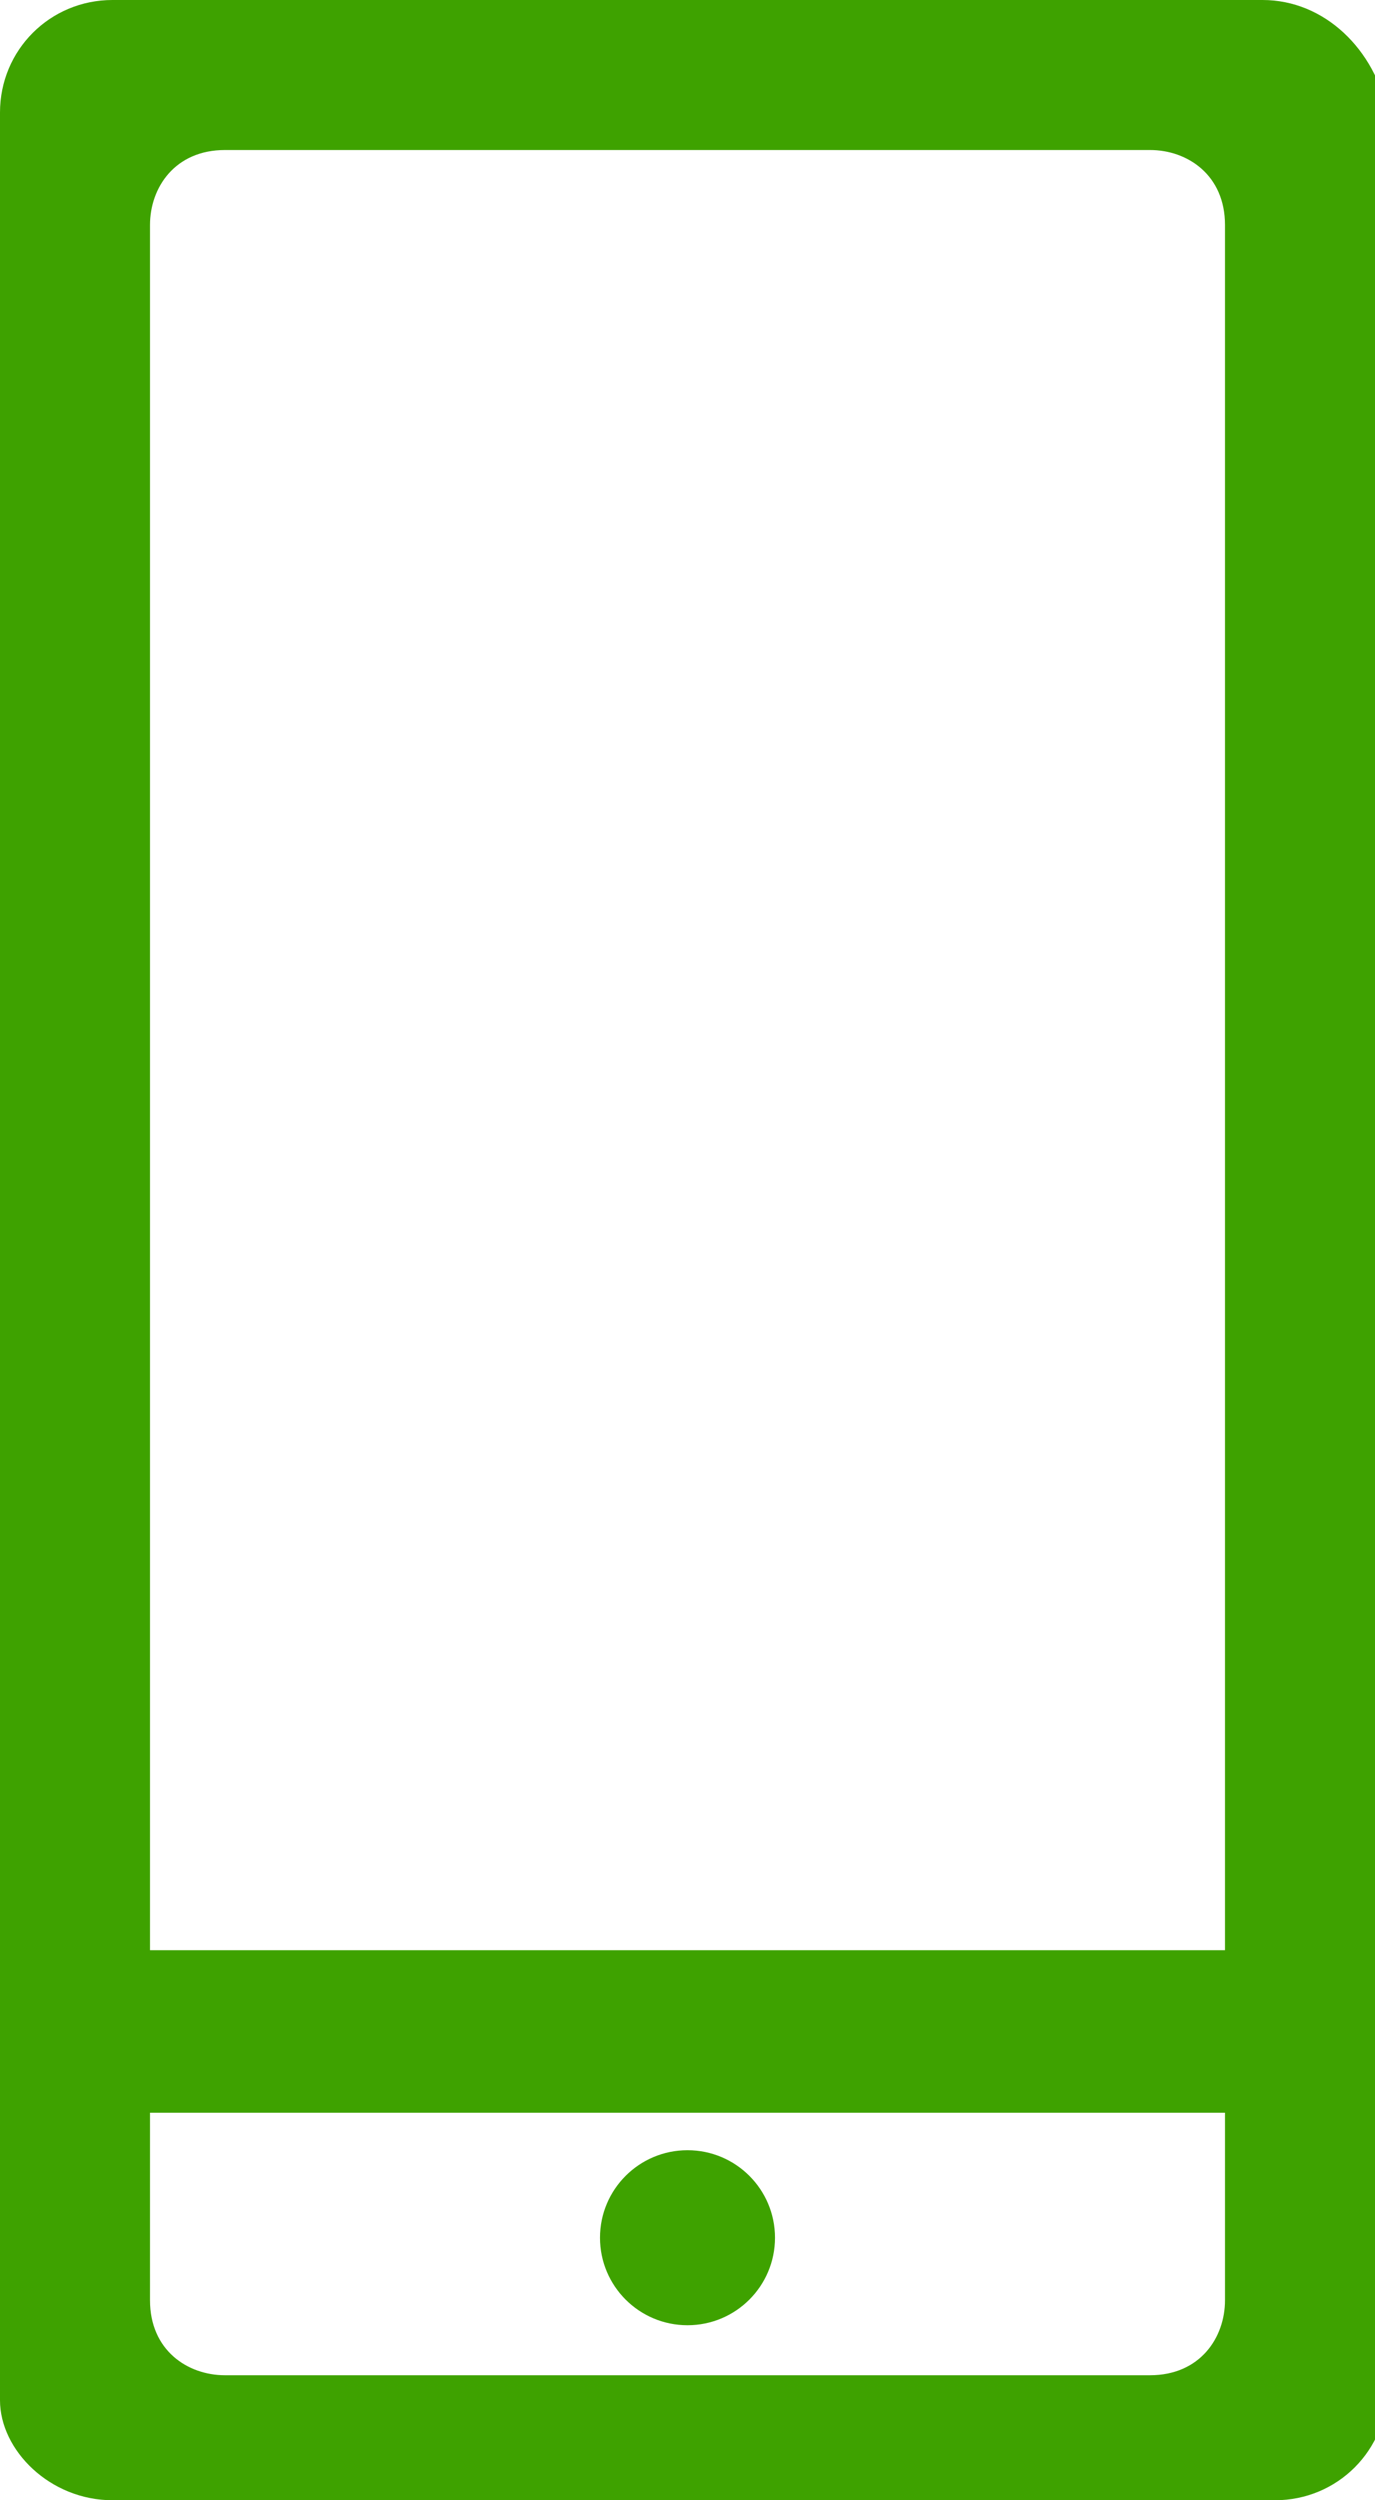 <?xml version="1.0" encoding="utf-8"?>
<!-- Generator: Adobe Illustrator 27.2.0, SVG Export Plug-In . SVG Version: 6.00 Build 0)  -->
<svg version="1.1" id="Capa_2_00000148641542042440463550000008650567596291294130_"
	 xmlns="http://www.w3.org/2000/svg" xmlns:xlink="http://www.w3.org/1999/xlink" x="0px" y="0px" viewBox="0 0 11 20"
	 style="enable-background:new 0 0 11 20;" xml:space="preserve">
<style type="text/css">
	.st0{fill:#3EA200;}
</style>
<g id="Capa_2-2">
	<g id="Layer_1">
		<path id="Trazado_34" class="st0" d="M10.1,0H0.9C0.4,0,0,0.4,0,0.9v18.3C0,19.6,0.4,20,0.9,20h9.3c0.5,0,0.9-0.4,0.9-0.9V0.9
			C11,0.4,10.6,0,10.1,0z M9.8,18.4c0,0.3-0.2,0.6-0.6,0.6H1.8c-0.3,0-0.6-0.2-0.6-0.6v-1.5h8.6L9.8,18.4L9.8,18.4z M9.8,15.6H1.2
			V1.8c0-0.3,0.2-0.6,0.6-0.6h7.4c0.3,0,0.6,0.2,0.6,0.6l0,0L9.8,15.6L9.8,15.6z"/>
		<circle id="Elipse_1" class="st0" cx="5.5" cy="17.9" r="0.7"/>
	</g>
</g>
</svg>
